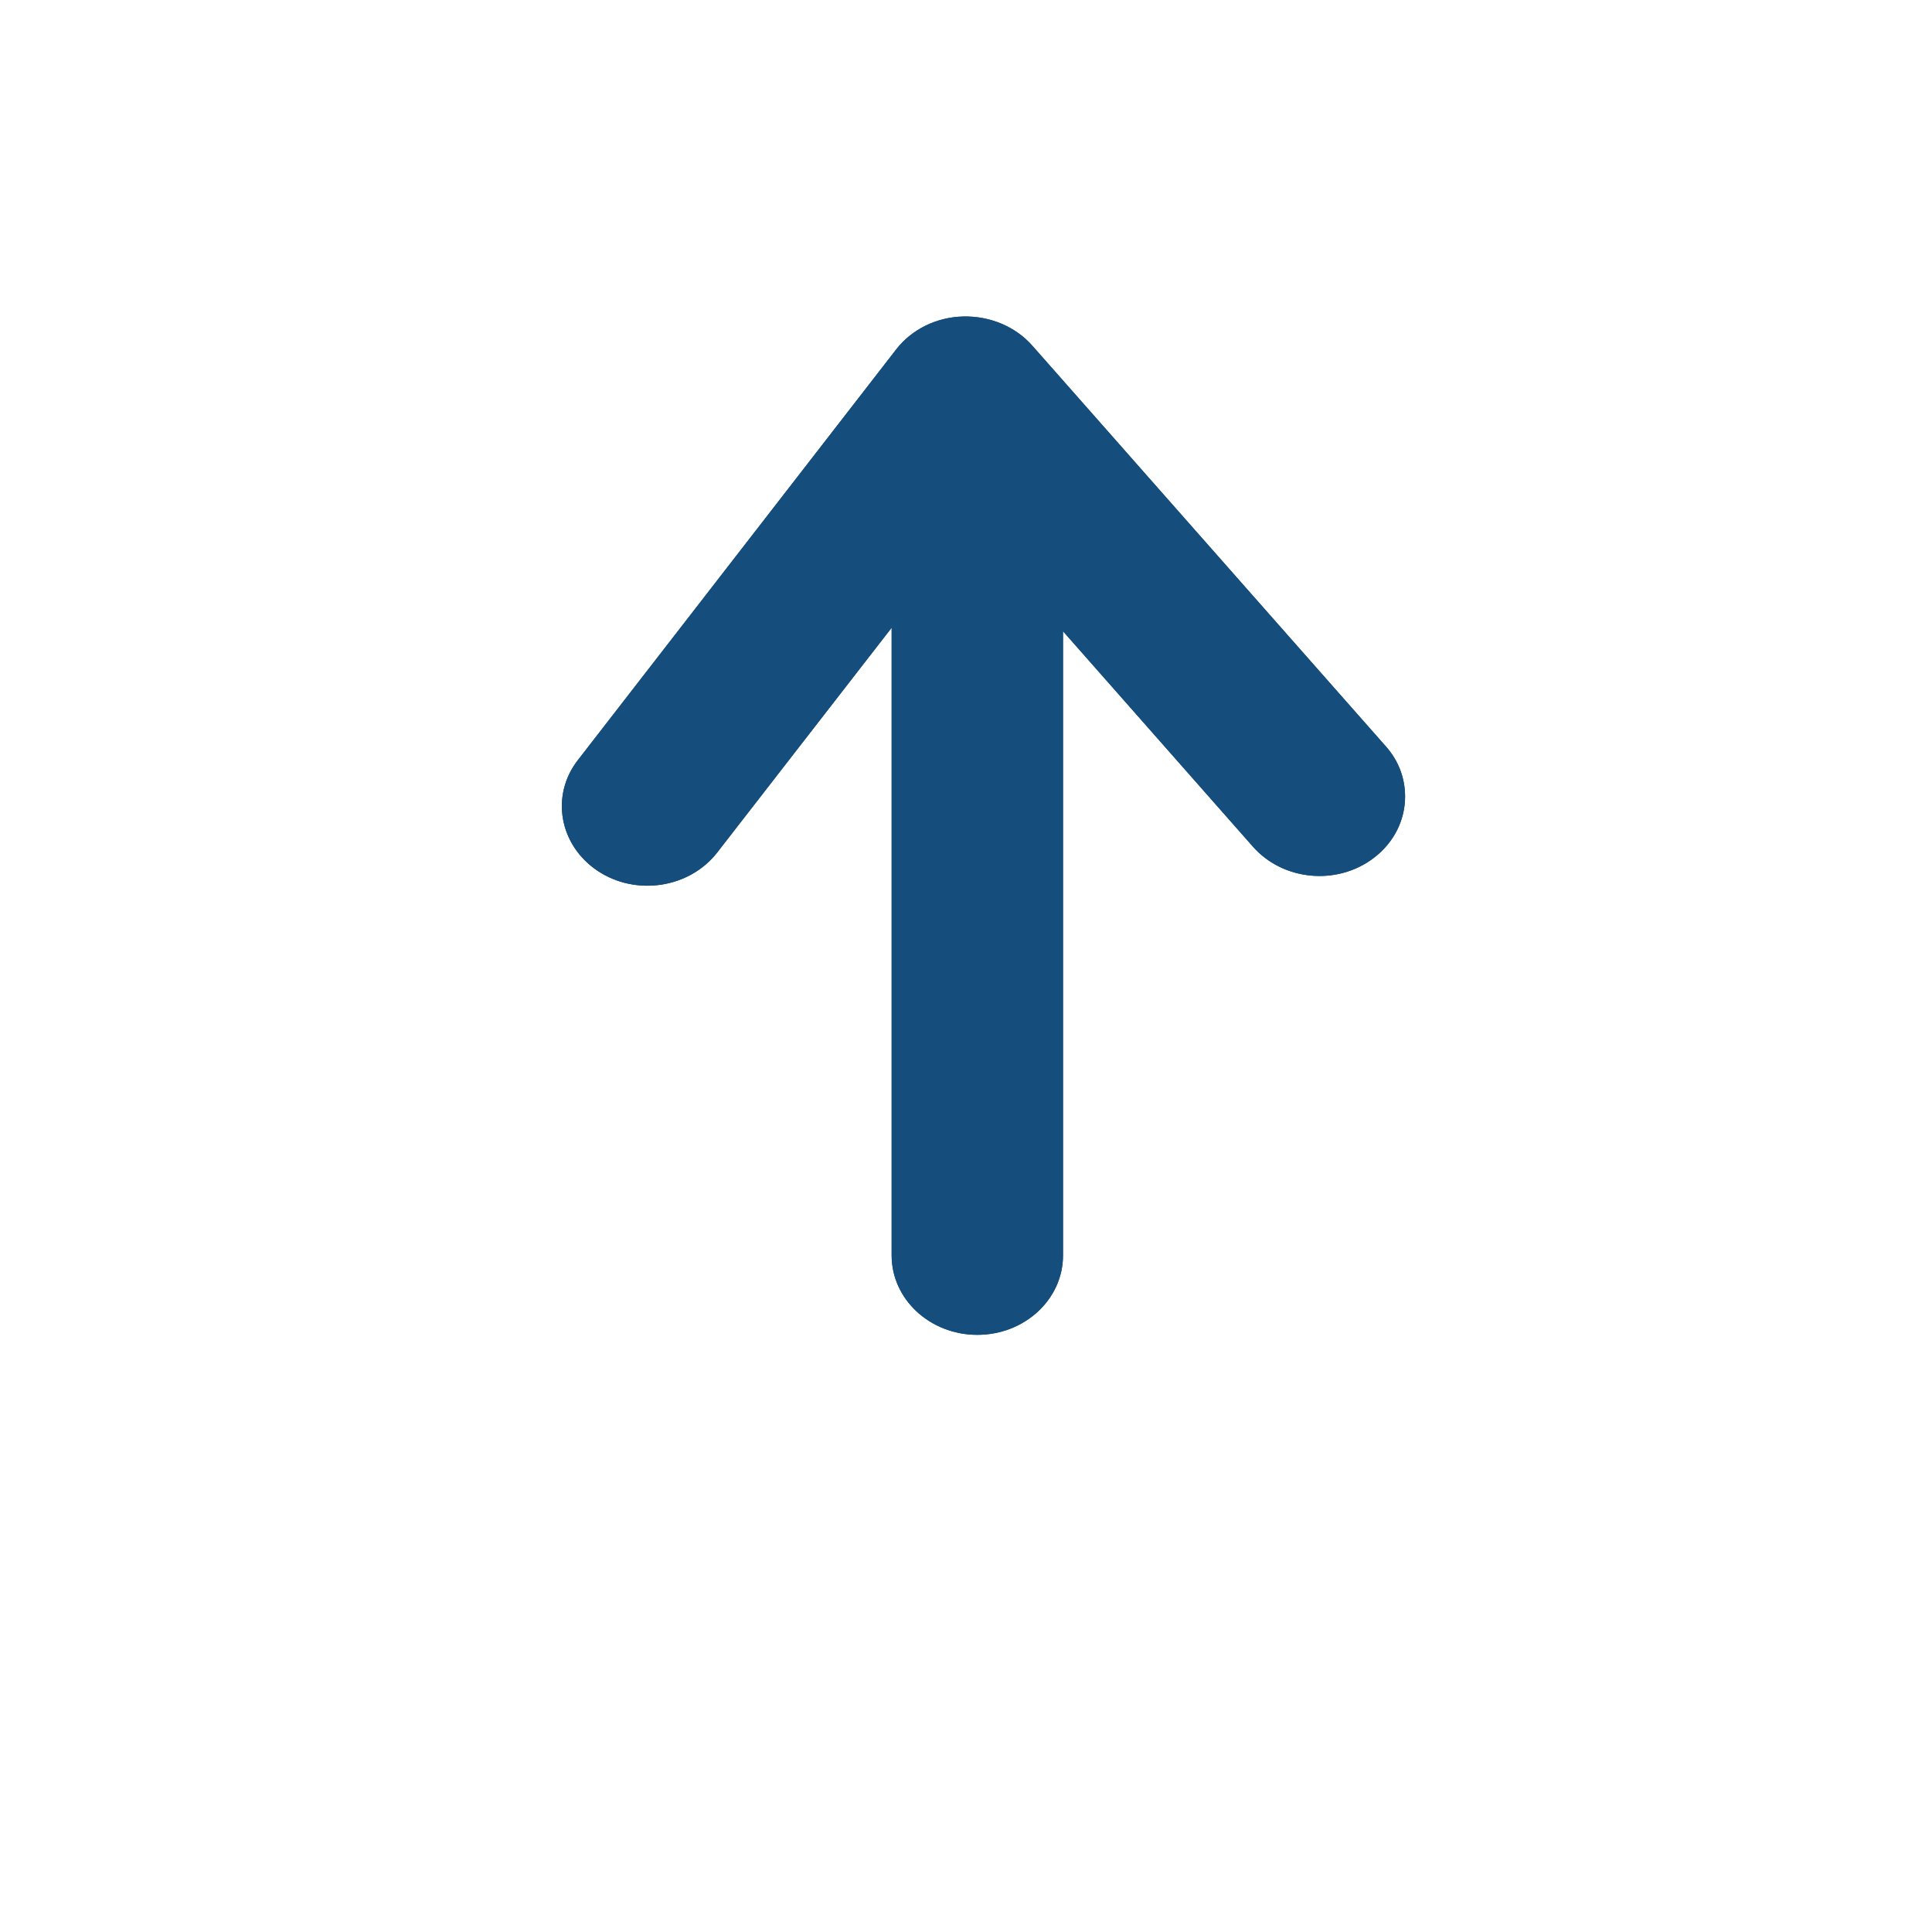<svg width="55" height="55" viewBox="0 0 55 55" fill="none" xmlns="http://www.w3.org/2000/svg">
<g filter="url(#filter0_d)">
<circle cx="27.5" cy="23.5" r="23.5" fill="white"/>
</g>
<g clip-path="url(#clip0)">
<path d="M30.262 12.556L30.262 35.739C30.262 36.988 29.17 38 27.822 38C26.475 38 25.383 36.988 25.383 35.739L25.383 12.556C25.383 11.306 26.475 10.295 27.822 10.295C29.17 10.295 30.262 11.306 30.262 12.556Z" fill="#154E7D"/>
<path d="M40 22.676C40 23.332 39.695 23.98 39.105 24.426C38.062 25.219 36.528 25.073 35.672 24.107L27.626 14.981L20.416 24.271C19.629 25.283 18.105 25.52 17.013 24.791C15.921 24.061 15.665 22.648 16.452 21.637L25.511 9.949C25.954 9.375 26.662 9.028 27.419 9.01C28.177 8.992 28.905 9.293 29.387 9.84L39.449 21.244C39.823 21.664 40 22.165 40 22.676Z" fill="#154E7D"/>
<g clip-path="url(#clip1)">
<path d="M30.262 12.556L30.262 35.739C30.262 36.988 29.17 38 27.822 38C26.475 38 25.383 36.988 25.383 35.739L25.383 12.556C25.383 11.306 26.475 10.295 27.822 10.295C29.17 10.295 30.262 11.306 30.262 12.556Z" fill="#154E7D"/>
<path d="M40 22.676C40 23.332 39.695 23.98 39.105 24.426C38.062 25.219 36.528 25.073 35.672 24.107L27.626 14.981L20.416 24.271C19.629 25.283 18.105 25.52 17.013 24.791C15.921 24.061 15.665 22.648 16.452 21.637L25.511 9.949C25.954 9.375 26.662 9.028 27.419 9.01C28.177 8.992 28.905 9.293 29.387 9.84L39.449 21.244C39.823 21.664 40 22.165 40 22.676Z" fill="#154E7D"/>
</g>
</g>
<defs>
<filter id="filter0_d" x="0" y="0" width="55" height="55" filterUnits="userSpaceOnUse" color-interpolation-filters="sRGB">
<feFlood flood-opacity="0" result="BackgroundImageFix"/>
<feColorMatrix in="SourceAlpha" type="matrix" values="0 0 0 0 0 0 0 0 0 0 0 0 0 0 0 0 0 0 127 0"/>
<feOffset dy="4"/>
<feGaussianBlur stdDeviation="2"/>
<feColorMatrix type="matrix" values="0 0 0 0 0 0 0 0 0 0 0 0 0 0 0 0 0 0 0.25 0"/>
<feBlend mode="normal" in2="BackgroundImageFix" result="effect1_dropShadow"/>
<feBlend mode="normal" in="SourceGraphic" in2="effect1_dropShadow" result="shape"/>
</filter>
<clipPath id="clip0">
<rect width="29" height="24" fill="white" transform="translate(16 38) rotate(-90)"/>
</clipPath>
<clipPath id="clip1">
<rect width="29" height="24" fill="white" transform="translate(16 38) rotate(-90)"/>
</clipPath>
</defs>
</svg>
